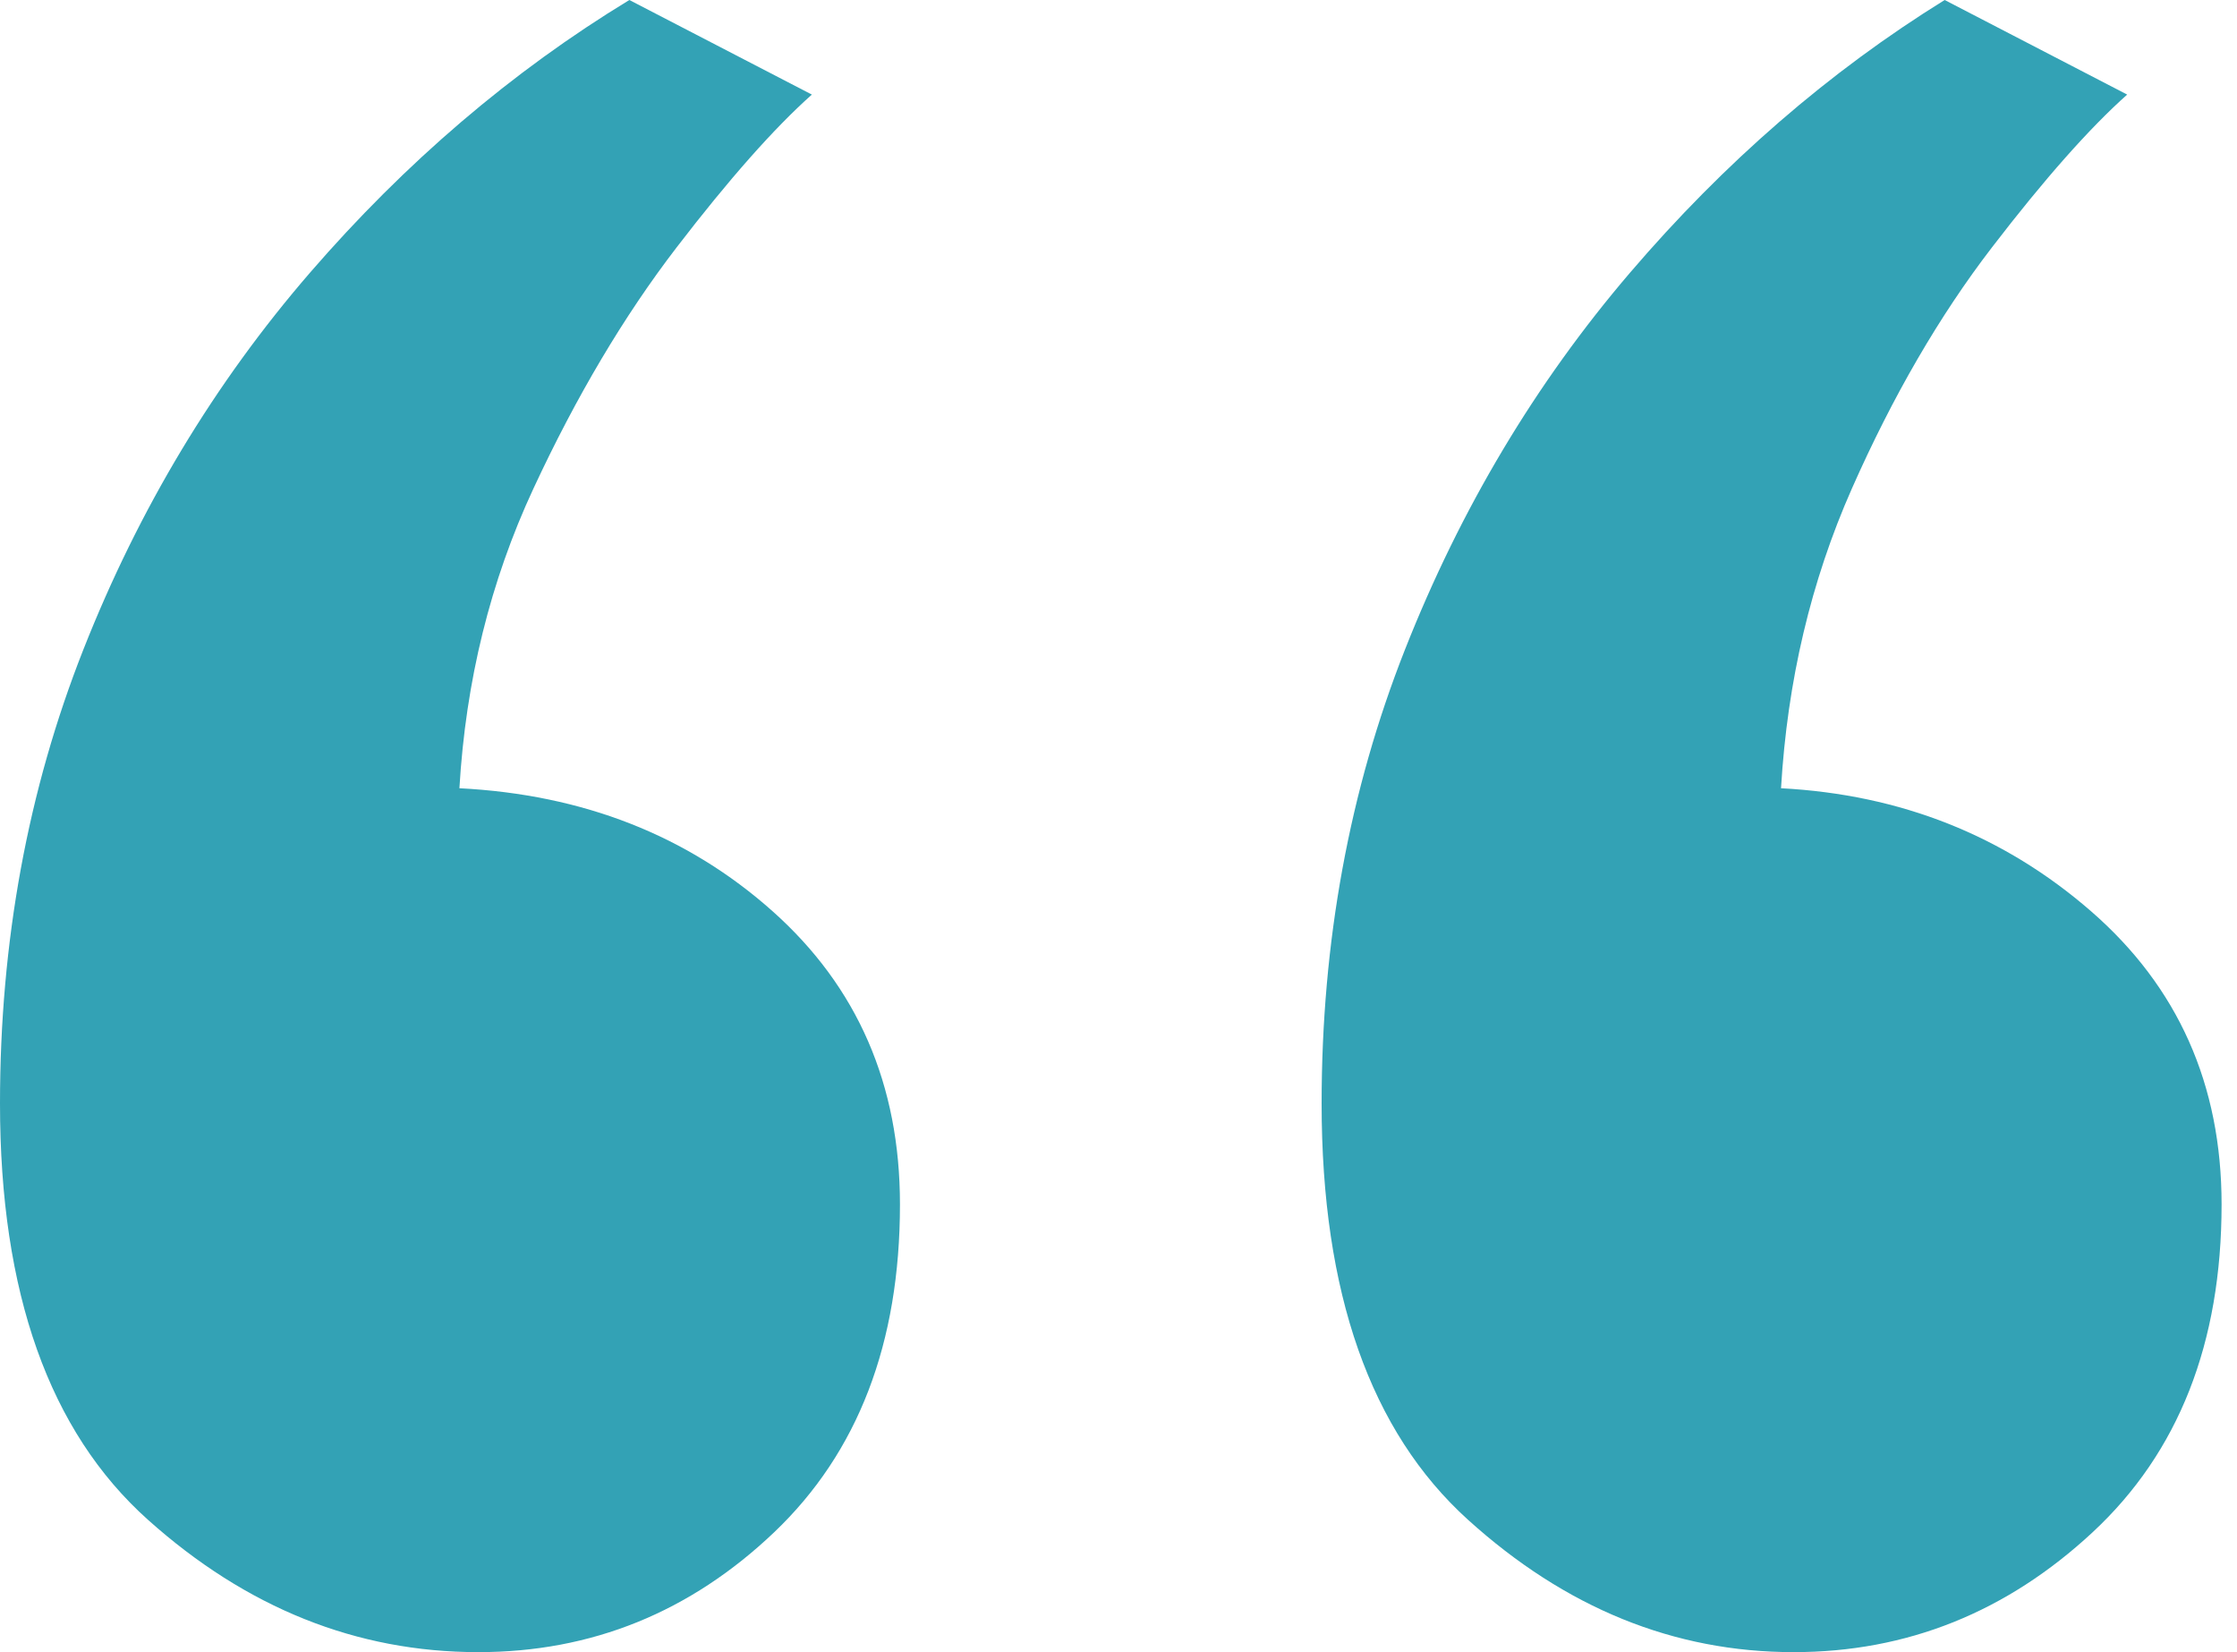 <?xml version="1.0" encoding="UTF-8"?>
<svg width="65px" height="48px" viewBox="0 0 65 48" version="1.1" xmlns="http://www.w3.org/2000/svg" xmlns:xlink="http://www.w3.org/1999/xlink">
    <title>Shape</title>
    <g id="Page-1" stroke="none" stroke-width="1" fill="none" fill-rule="evenodd">
        <g id="Envana-Homepage-1600a-r1" transform="translate(-332, -3299)" fill="#33A2B5" fill-rule="nonzero">
            <g id="Group-29" transform="translate(183, 3145)">
                <g id="Group-28" transform="translate(77, 0)">
                    <g id="Group-18-Copy" transform="translate(0, 154)">
                        <g id="“" transform="translate(72, 0)">
                            <path d="M13.898,48 C10.362,48 7.162,46.718 4.297,44.153 C1.432,41.588 0,37.557 0,32.061 C0,27.359 0.808,22.962 2.423,18.87 C4.038,14.779 6.233,11.13 9.006,7.924 C11.78,4.718 14.873,2.076 18.287,0 L23.59,2.748 C22.493,3.725 21.182,5.206 19.658,7.191 C18.134,9.176 16.747,11.511 15.498,14.198 C14.248,16.885 13.532,19.786 13.349,22.901 C16.946,23.084 19.978,24.275 22.447,26.473 C24.916,28.672 26.15,31.511 26.15,34.992 C26.15,39.023 24.931,42.198 22.493,44.519 C20.054,46.84 17.189,48 13.898,48 Z M52.117,48 C48.642,48 45.488,46.718 42.654,44.153 C39.819,41.588 38.402,37.557 38.402,32.061 C38.402,27.359 39.21,22.962 40.825,18.87 C42.44,14.779 44.619,11.13 47.362,7.924 C50.105,4.718 53.153,2.076 56.506,0 L61.809,2.748 C60.712,3.725 59.401,5.206 57.877,7.191 C56.353,9.176 54.997,11.511 53.808,14.198 C52.62,16.885 51.934,19.786 51.751,22.901 C55.226,23.084 58.228,24.275 60.757,26.473 C63.287,28.672 64.552,31.511 64.552,34.992 C64.552,39.023 63.302,42.198 60.803,44.519 C58.304,46.84 55.408,48 52.117,48 Z" id="Shape"></path>
                        </g>
                    </g>
                </g>
            </g>
        </g>
    </g>
</svg>